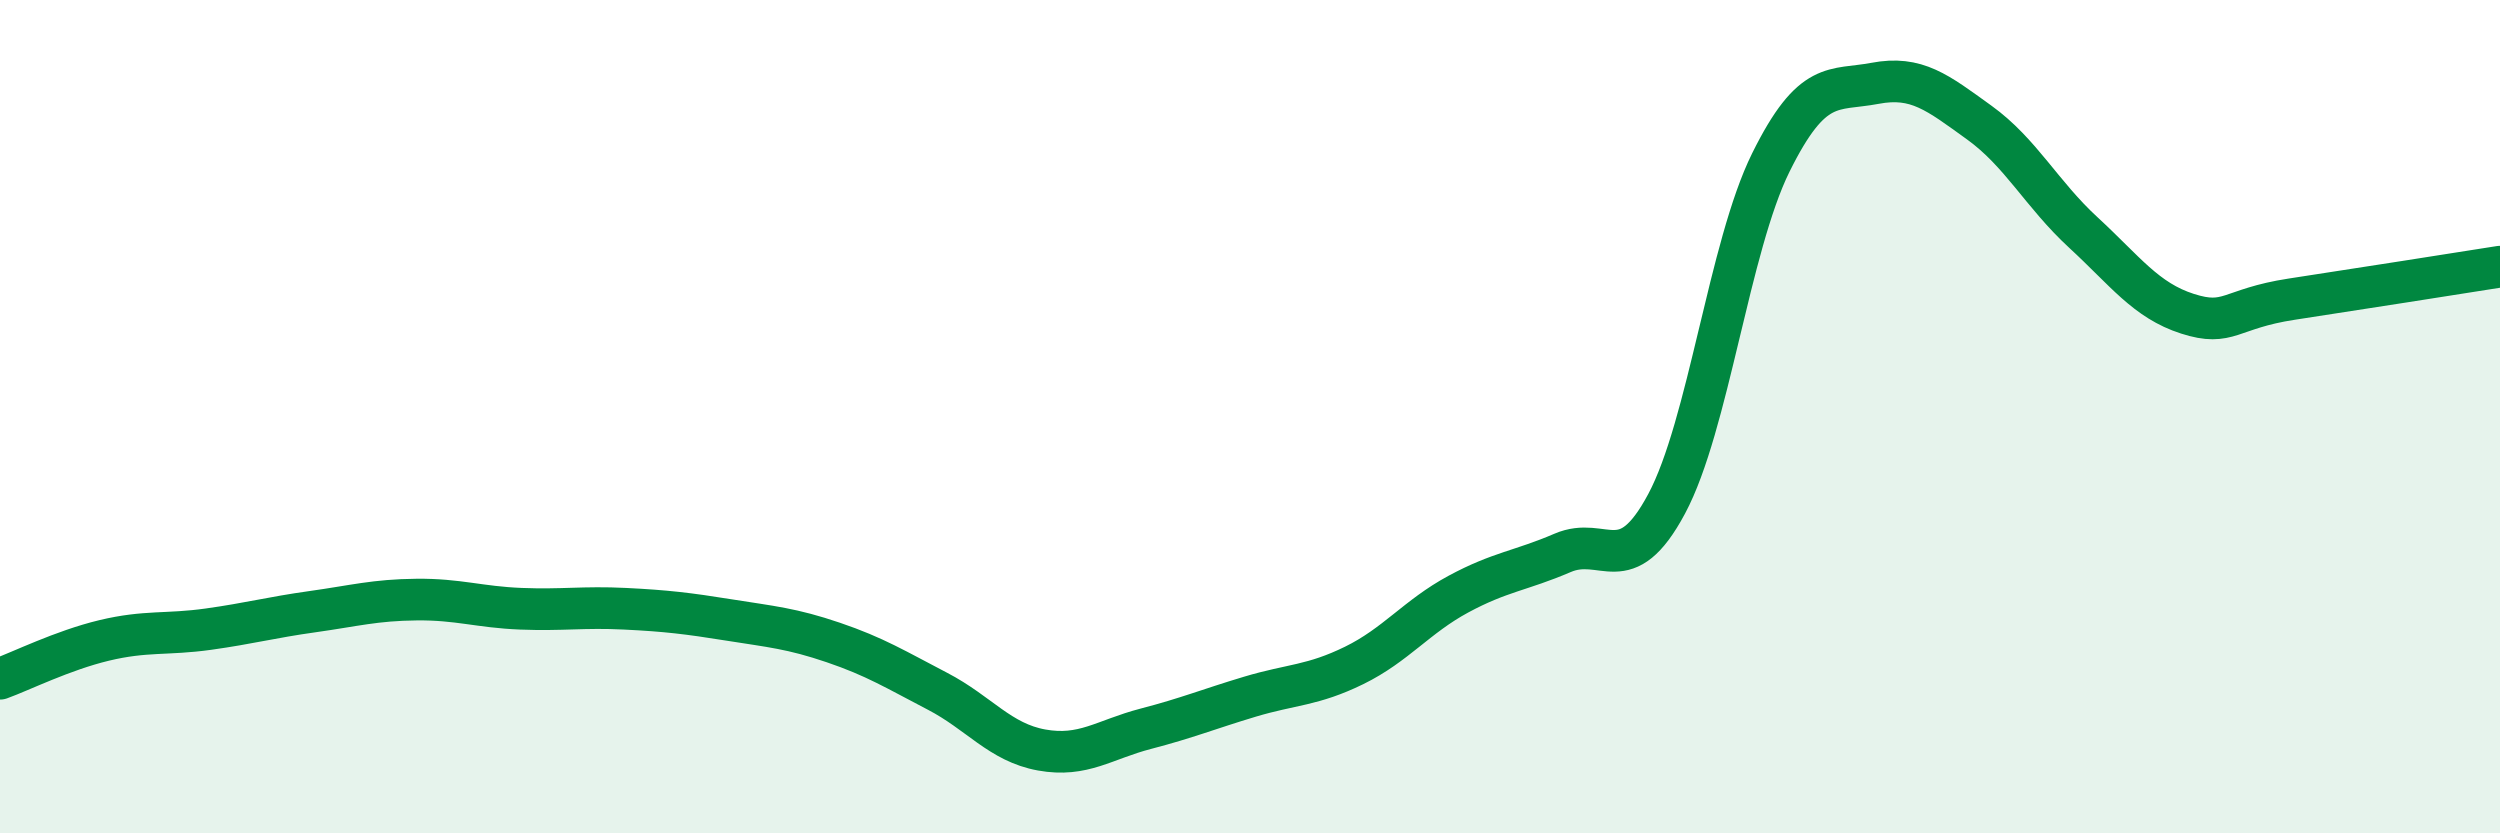 
    <svg width="60" height="20" viewBox="0 0 60 20" xmlns="http://www.w3.org/2000/svg">
      <path
        d="M 0,16.29 C 0.5,16.11 1.5,15.61 2.5,15.37 C 3.5,15.13 4,15.24 5,15.1 C 6,14.96 6.5,14.82 7.5,14.68 C 8.5,14.54 9,14.4 10,14.39 C 11,14.38 11.5,14.57 12.5,14.61 C 13.5,14.65 14,14.56 15,14.61 C 16,14.66 16.5,14.72 17.5,14.88 C 18.5,15.04 19,15.08 20,15.42 C 21,15.76 21.5,16.07 22.5,16.59 C 23.5,17.11 24,17.82 25,18 C 26,18.18 26.5,17.75 27.5,17.49 C 28.5,17.23 29,17.02 30,16.72 C 31,16.42 31.5,16.46 32.5,15.97 C 33.5,15.48 34,14.8 35,14.26 C 36,13.72 36.5,13.7 37.5,13.27 C 38.5,12.84 39,13.96 40,12.09 C 41,10.22 41.5,5.92 42.5,3.9 C 43.5,1.88 44,2.19 45,2 C 46,1.81 46.5,2.22 47.5,2.94 C 48.5,3.66 49,4.66 50,5.58 C 51,6.5 51.5,7.21 52.5,7.53 C 53.5,7.85 53.5,7.41 55,7.18 C 56.5,6.95 59,6.56 60,6.4L60 20L0 20Z"
        fill="#008740"
        opacity="0.1"
        stroke-linecap="round"
        stroke-linejoin="round"
      />
      <path
        d="M 0,16.29 C 0.5,16.11 1.5,15.61 2.5,15.37 C 3.5,15.13 4,15.24 5,15.1 C 6,14.96 6.5,14.82 7.5,14.68 C 8.5,14.54 9,14.4 10,14.39 C 11,14.38 11.5,14.57 12.5,14.61 C 13.5,14.65 14,14.56 15,14.61 C 16,14.66 16.5,14.72 17.5,14.88 C 18.5,15.04 19,15.08 20,15.42 C 21,15.76 21.5,16.07 22.5,16.59 C 23.5,17.11 24,17.82 25,18 C 26,18.18 26.5,17.75 27.5,17.49 C 28.5,17.23 29,17.02 30,16.72 C 31,16.42 31.5,16.46 32.5,15.97 C 33.5,15.48 34,14.8 35,14.26 C 36,13.72 36.5,13.7 37.5,13.27 C 38.5,12.84 39,13.96 40,12.09 C 41,10.22 41.5,5.92 42.5,3.9 C 43.5,1.88 44,2.19 45,2 C 46,1.81 46.5,2.22 47.5,2.94 C 48.5,3.66 49,4.66 50,5.58 C 51,6.5 51.5,7.21 52.5,7.53 C 53.5,7.85 53.5,7.41 55,7.18 C 56.5,6.95 59,6.56 60,6.4"
        stroke="#008740"
        stroke-width="1"
        fill="none"
        stroke-linecap="round"
        stroke-linejoin="round"
      />
    </svg>
  